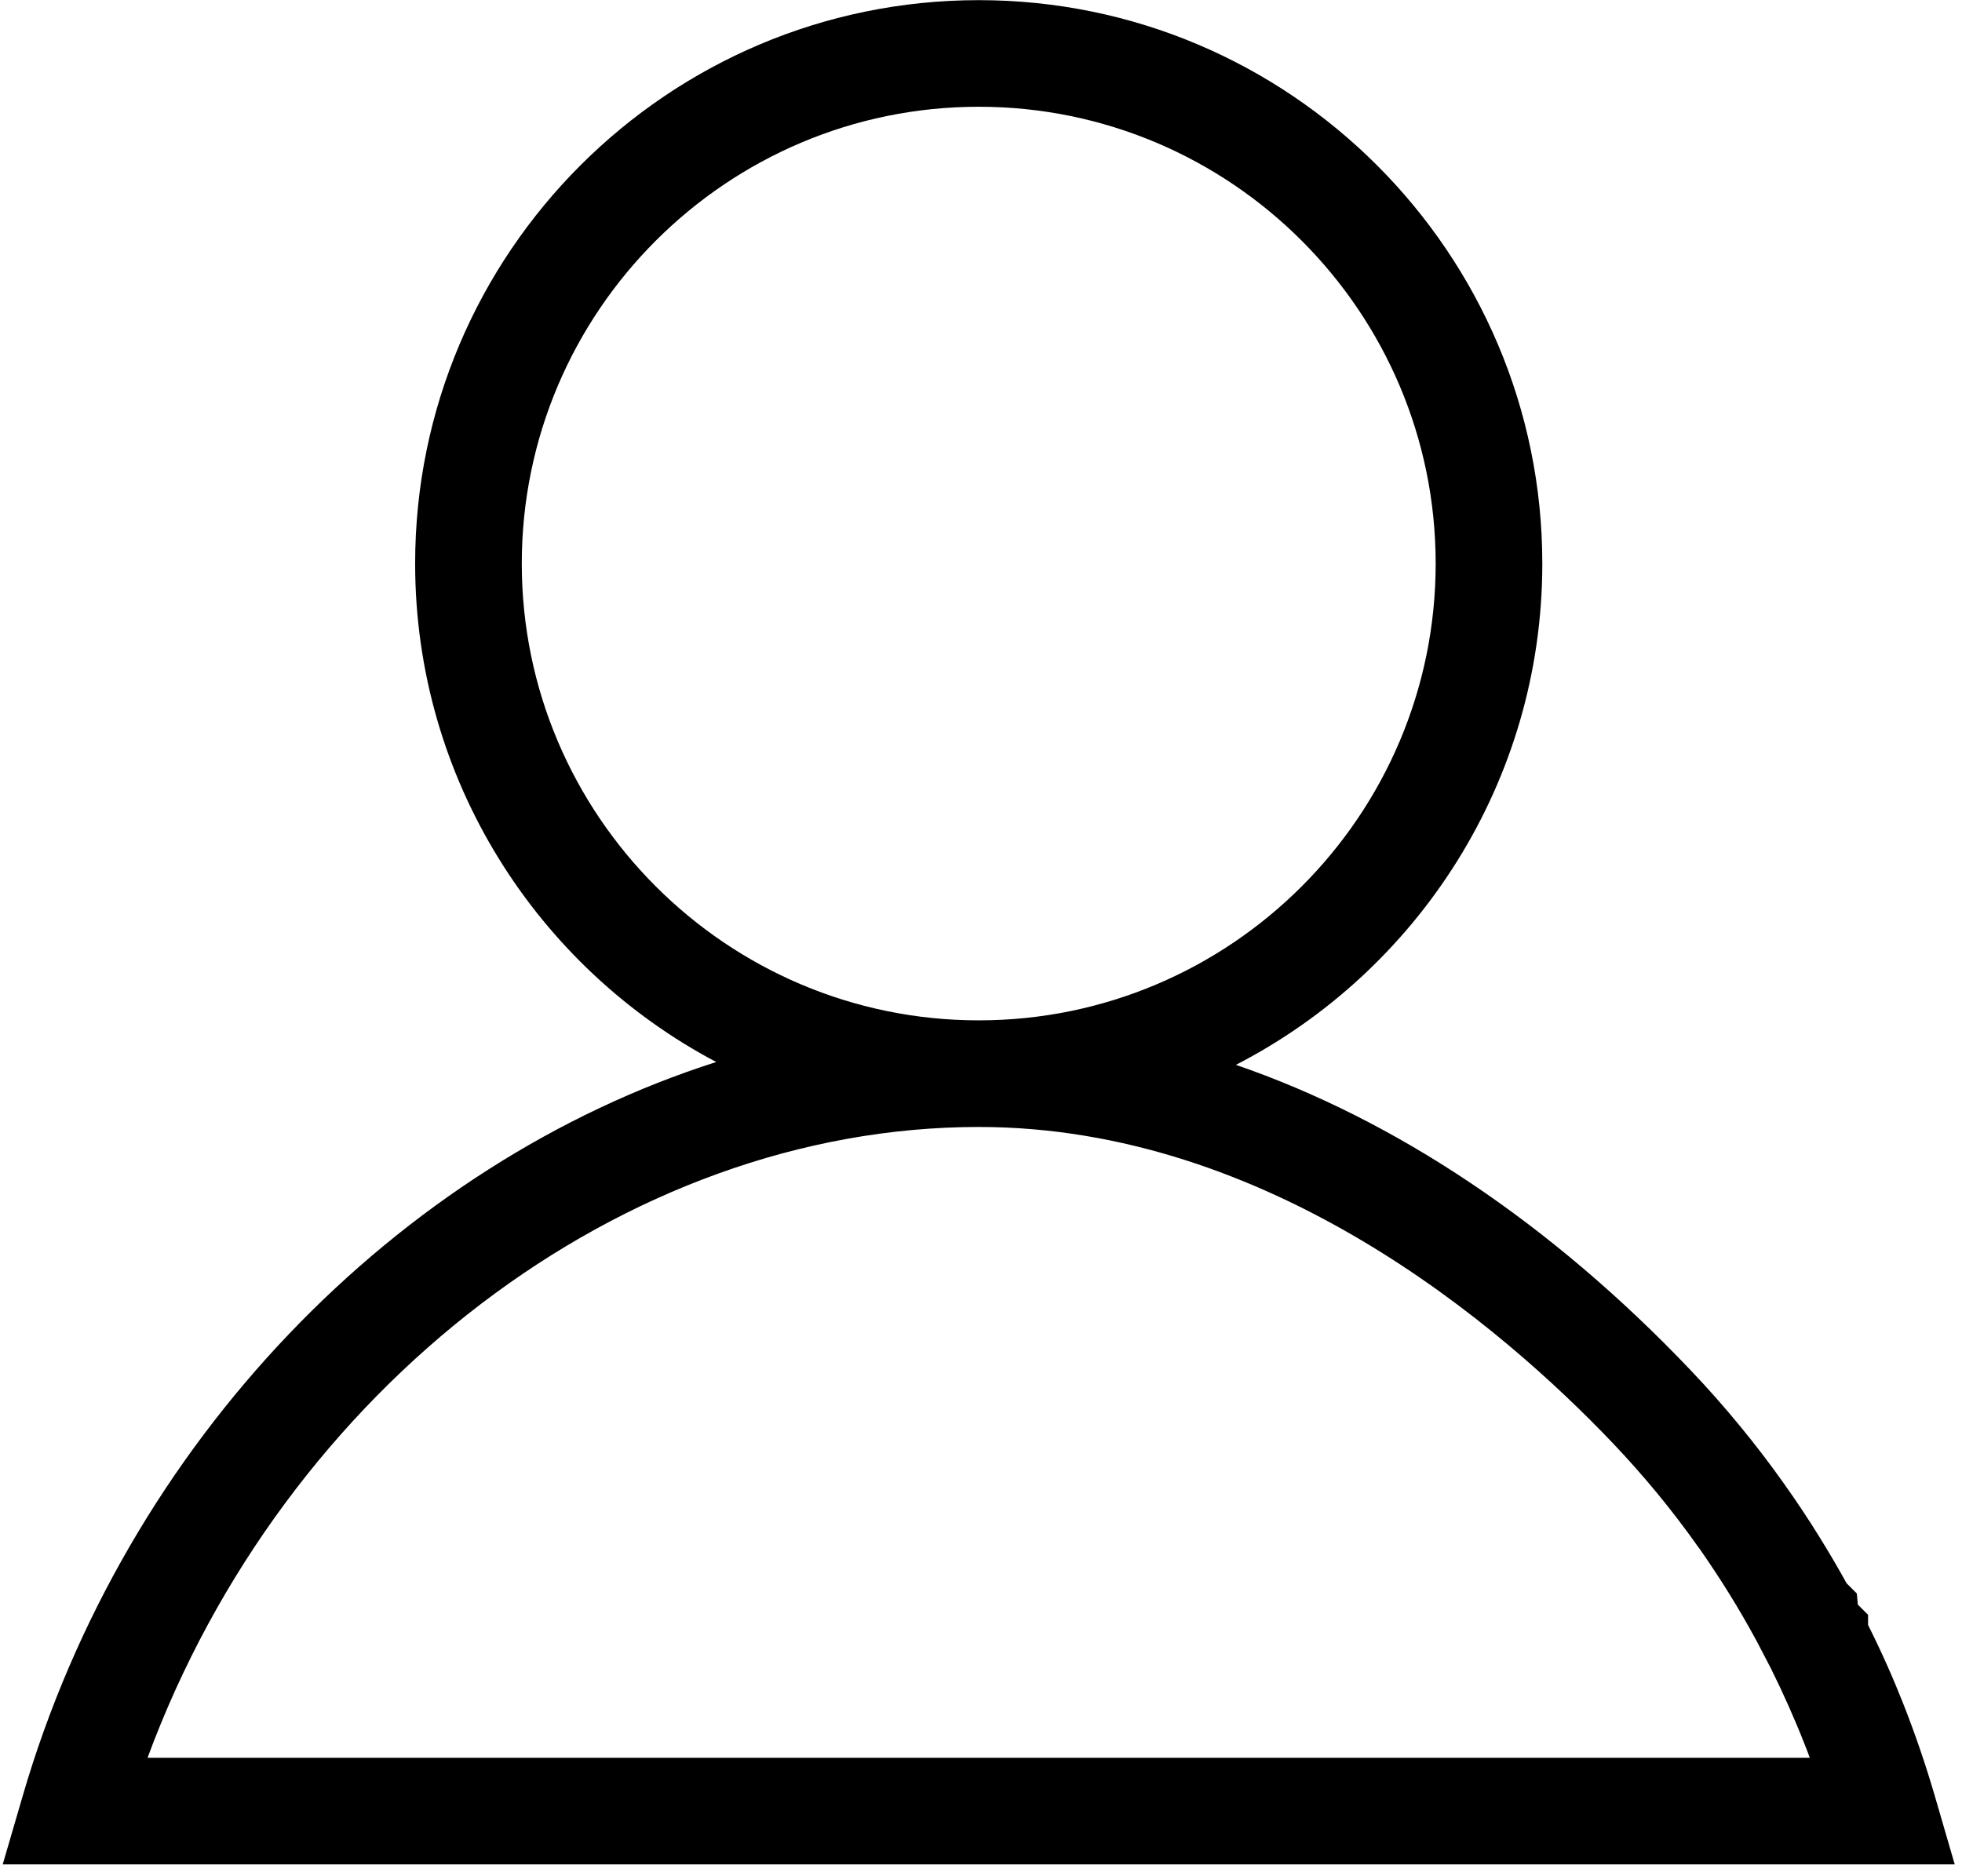 <?xml version="1.0" encoding="UTF-8" standalone="no"?>
<!DOCTYPE svg PUBLIC "-//W3C//DTD SVG 1.1//EN" "http://www.w3.org/Graphics/SVG/1.1/DTD/svg11.dtd">
<svg width="100%" height="100%" viewBox="0 0 115 110" version="1.1" xmlns="http://www.w3.org/2000/svg" xmlns:xlink="http://www.w3.org/1999/xlink" xml:space="preserve" xmlns:serif="http://www.serif.com/" style="fill-rule:evenodd;clip-rule:evenodd;stroke-linejoin:round;stroke-miterlimit:2;">
    <g transform="matrix(1,0,0,1,-2031.34,-89.699)">
        <g transform="matrix(4.167,0,0,4.167,0,0)">
            <g transform="matrix(1,0,0,1,501.25,46.257)">
                <path d="M0,-23.229C-3.544,-23.229 -6.428,-20.346 -6.428,-16.802C-6.428,-13.258 -3.544,-10.375 0,-10.375C3.544,-10.375 6.427,-13.258 6.427,-16.802C6.427,-20.346 3.544,-23.229 0,-23.229M-11.692,0L11.689,0C11.665,-0.067 11.64,-0.133 11.613,-0.199C11.473,-0.556 11.314,-0.911 11.143,-1.256L10.941,-1.644C10.817,-1.872 10.686,-2.1 10.548,-2.321C10.419,-2.529 10.282,-2.735 10.143,-2.935L10.111,-2.978C9.755,-3.482 9.355,-3.967 8.926,-4.419C7.343,-6.083 4.078,-8.875 0,-8.875C-4.997,-8.875 -9.773,-5.197 -11.692,0M13.728,1.5L-13.729,1.5L-13.449,0.54C-11.997,-4.45 -8.168,-8.361 -3.693,-9.789C-6.209,-11.119 -7.928,-13.764 -7.928,-16.802C-7.928,-21.173 -4.371,-24.729 0,-24.729C4.371,-24.729 7.927,-21.173 7.927,-16.802C7.927,-13.733 6.174,-11.065 3.617,-9.749C5.855,-8.98 8.048,-7.519 10.012,-5.454C10.488,-4.953 10.931,-4.416 11.327,-3.856C11.508,-3.602 11.669,-3.358 11.821,-3.113C11.955,-2.897 12.085,-2.677 12.207,-2.455L12.351,-2.311L12.365,-2.155L12.509,-2.011L12.509,-1.869C12.706,-1.475 12.865,-1.113 13.009,-0.748C13.175,-0.326 13.322,0.105 13.449,0.541L13.728,1.5Z" style="fill-rule:nonzero;"/>
            </g>
        </g>
    </g>
</svg>
